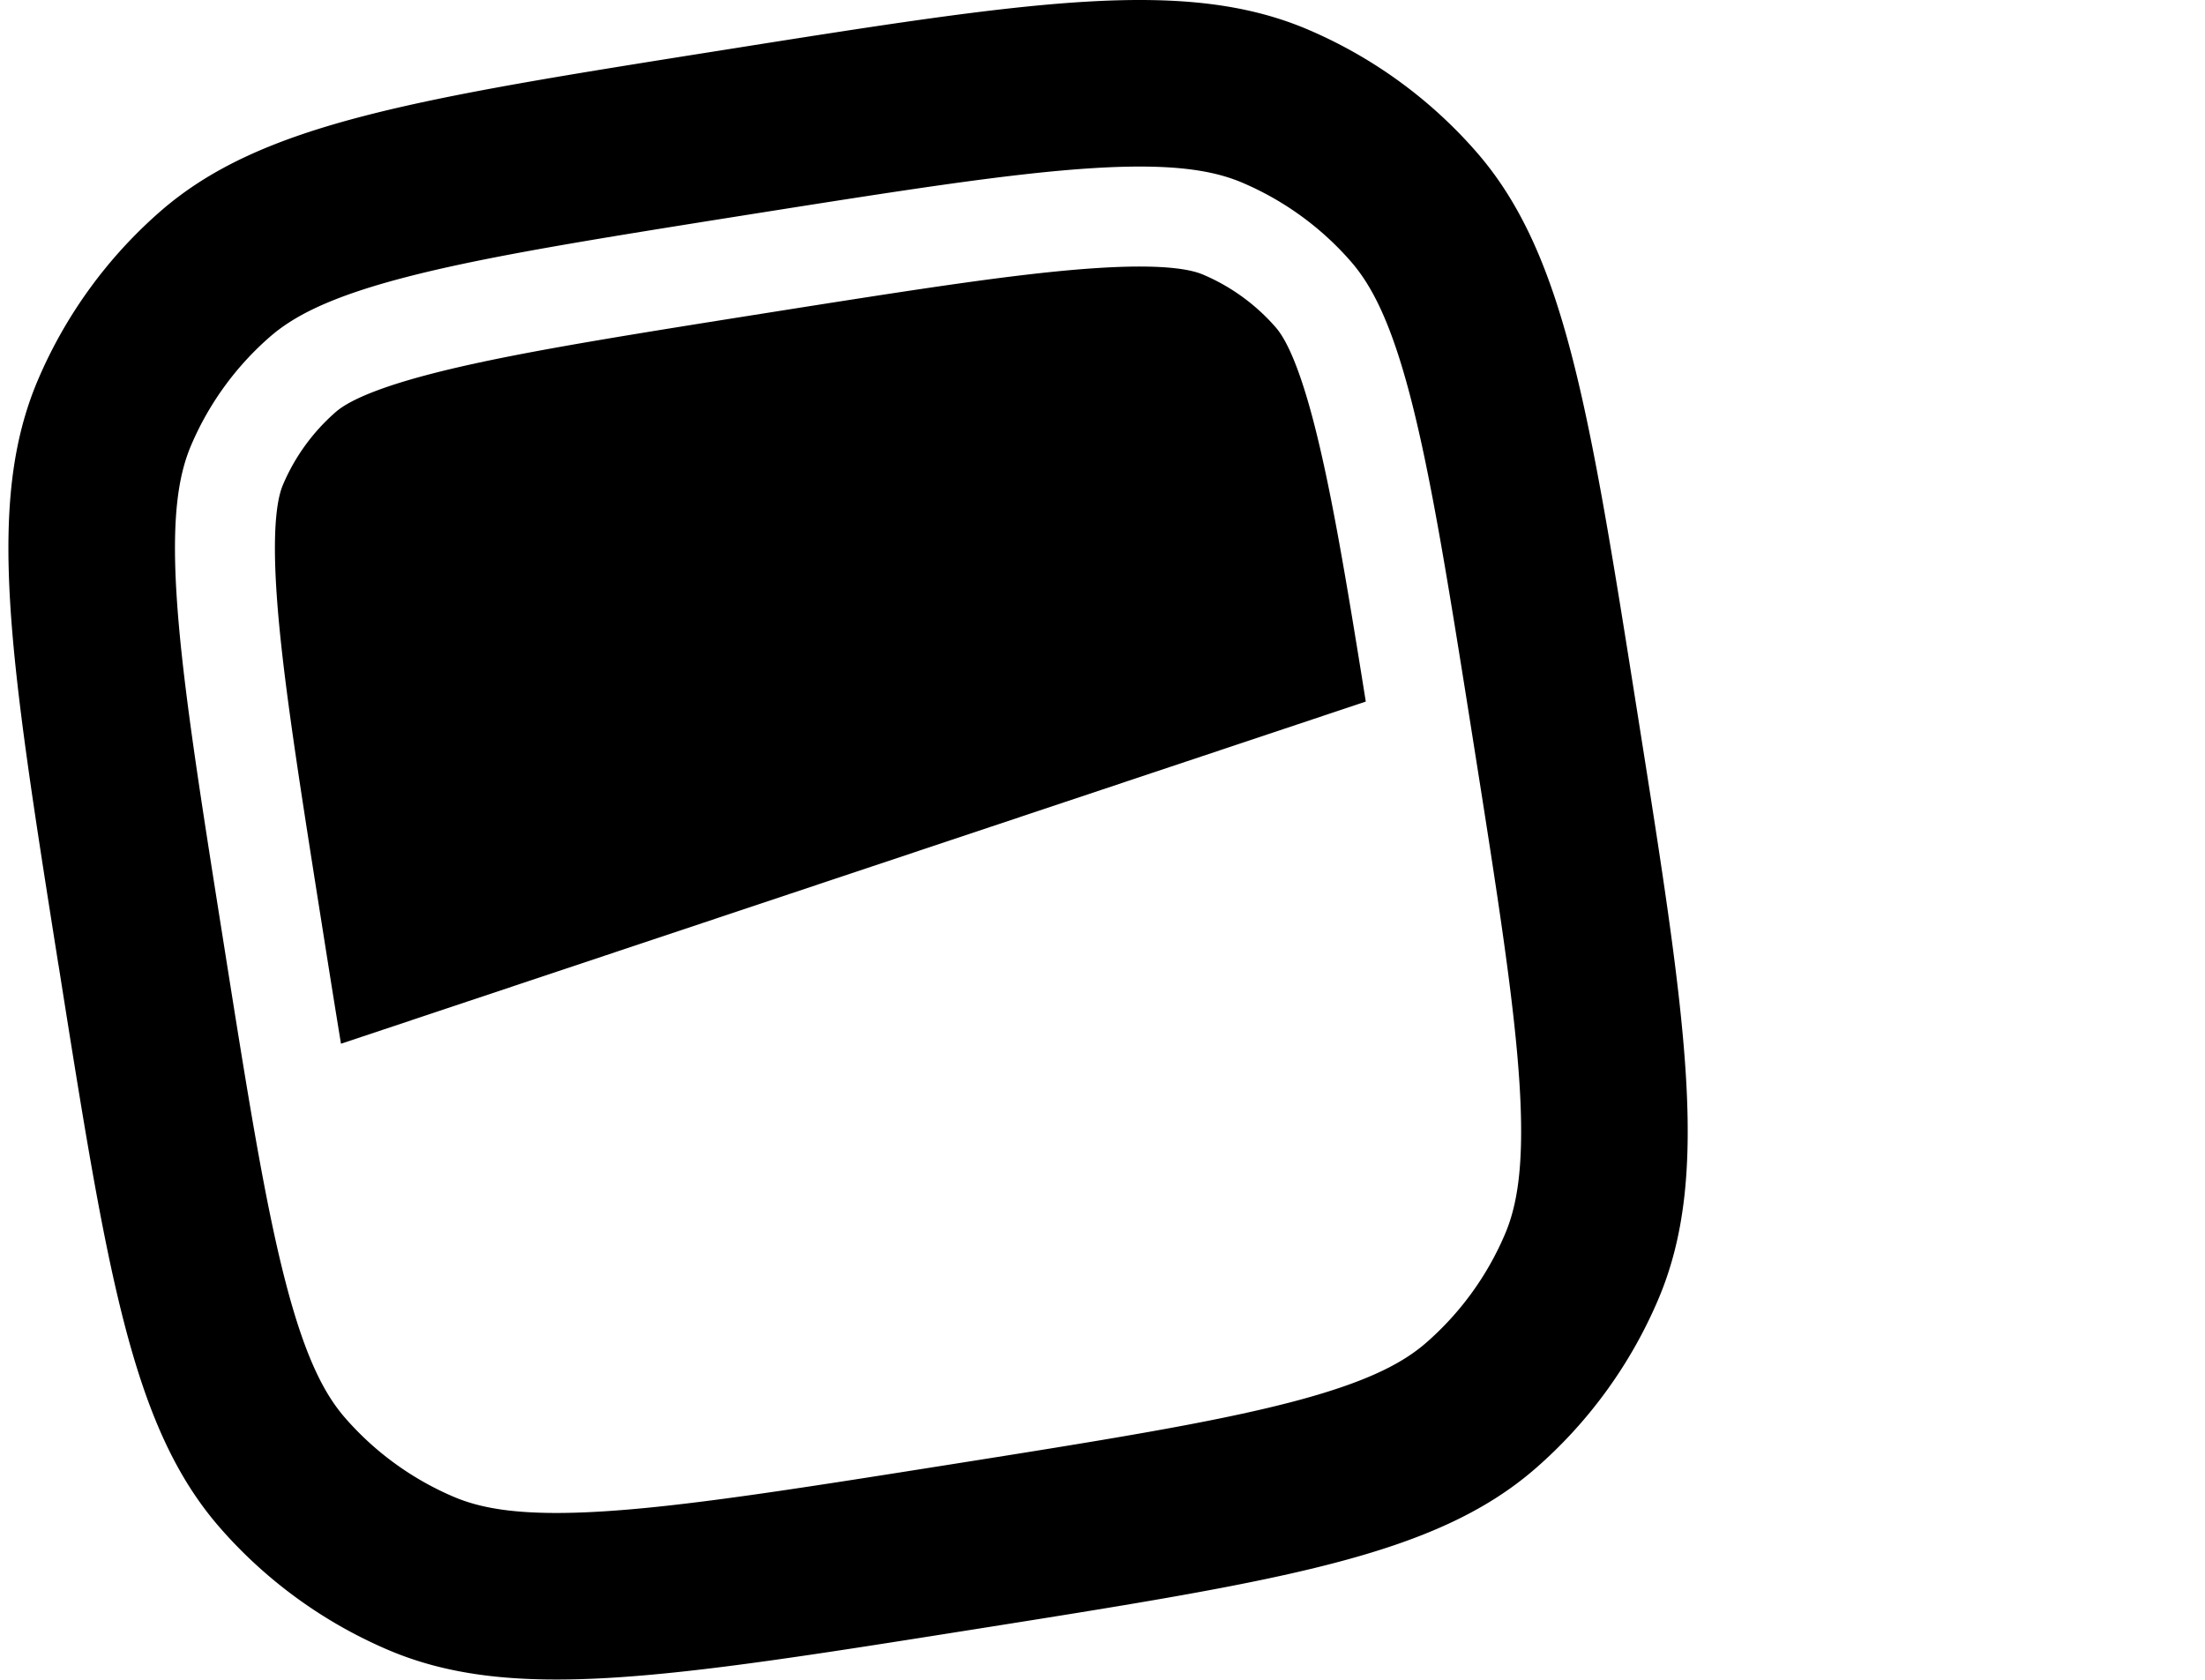 <svg
  viewBox="0 0 42 32"
  fill="none"
  xmlns="http://www.w3.org/2000/svg"
>
  <g
    clipPath="url(#logo-___clip0)"
    className="fill-slate-900 dark:fill-white"
  >
    <path
      d="M6.495 19.883l19.52-6.518c-.39-2.44-.668-4.07-.99-5.314-.347-1.338-.622-1.696-.73-1.82a3.807 3.807 0 00-1.371-.996c-.152-.065-.578-.216-1.956-.133-1.458.088-3.372.386-6.403.866-3.03.48-4.943.789-6.356 1.155-1.337.347-1.696.623-1.82.731-.43.377-.77.845-.995 1.371-.065.152-.216.578-.133 1.957.088 1.458.386 3.373.866 6.404.134.85.255 1.61.368 2.297z"
      fill="url(#logo-___paint0_linear)"
    ></path>
    <path
      fillRule="evenodd"
      clipRule="evenodd"
      d="M1.113 18.38C.185 12.516-.28 9.584.726 7.23a8.885 8.885 0 012.324-3.2C4.977 2.347 7.908 1.883 13.77.954 19.634.024 22.565-.44 24.92.566a8.882 8.882 0 013.198 2.324c1.684 1.928 2.148 4.86 3.076 10.725.929 5.864 1.393 8.797.387 11.15a8.883 8.883 0 01-2.323 3.2c-1.927 1.684-4.859 2.148-10.722 3.077-5.862.929-8.794 1.393-11.147.387a8.883 8.883 0 01-3.198-2.324c-1.684-1.928-2.148-4.86-3.077-10.725zm10.341 10.414c1.57-.095 3.592-.412 6.585-.886 2.994-.474 5.013-.798 6.537-1.193 1.475-.383 2.155-.756 2.594-1.14a5.711 5.711 0 001.493-2.057c.23-.536.375-1.298.283-2.82-.095-1.57-.412-3.593-.886-6.587-.474-2.994-.797-5.015-1.192-6.538-.383-1.476-.757-2.156-1.14-2.595a5.71 5.71 0 00-2.056-1.494c-.536-.23-1.298-.375-2.82-.283-1.57.095-3.591.412-6.585.886-2.993.475-5.013.798-6.536 1.193-1.476.383-2.155.757-2.594 1.14a5.712 5.712 0 00-1.494 2.057c-.229.536-.374 1.298-.282 2.82.095 1.571.411 3.593.886 6.587.474 2.994.797 5.015 1.192 6.538.383 1.476.756 2.156 1.14 2.595a5.711 5.711 0 002.056 1.494c.536.23 1.297.375 2.82.283z"
      fill="url(#logo-___paint1_linear)"
    ></path>
  </g>
  <defs>
    <linearGradient
      id="logo-___paint0_linear"
      x1="12.69"
      y1="0"
      x2="17.769"
      y2="31.733"
      gradientUnits="userSpaceOnUse"
    >
      <stop stopColor="#66E3FF"></stop>
      <stop offset="1" stopColor="#7064F9"></stop>
    </linearGradient>
    <linearGradient
      id="logo-___paint1_linear"
      x1="12.69"
      y1="0"
      x2="17.769"
      y2="31.733"
      gradientUnits="userSpaceOnUse"
    >
      <stop stopColor="#66E3FF"></stop>
      <stop offset="1" stopColor="#7064F9"></stop>
    </linearGradient>
    <clipPath id="logo-___clip0">
      <path fill="#fff" d="M0 0h184v32H0z"></path>
    </clipPath>
  </defs>
</svg>